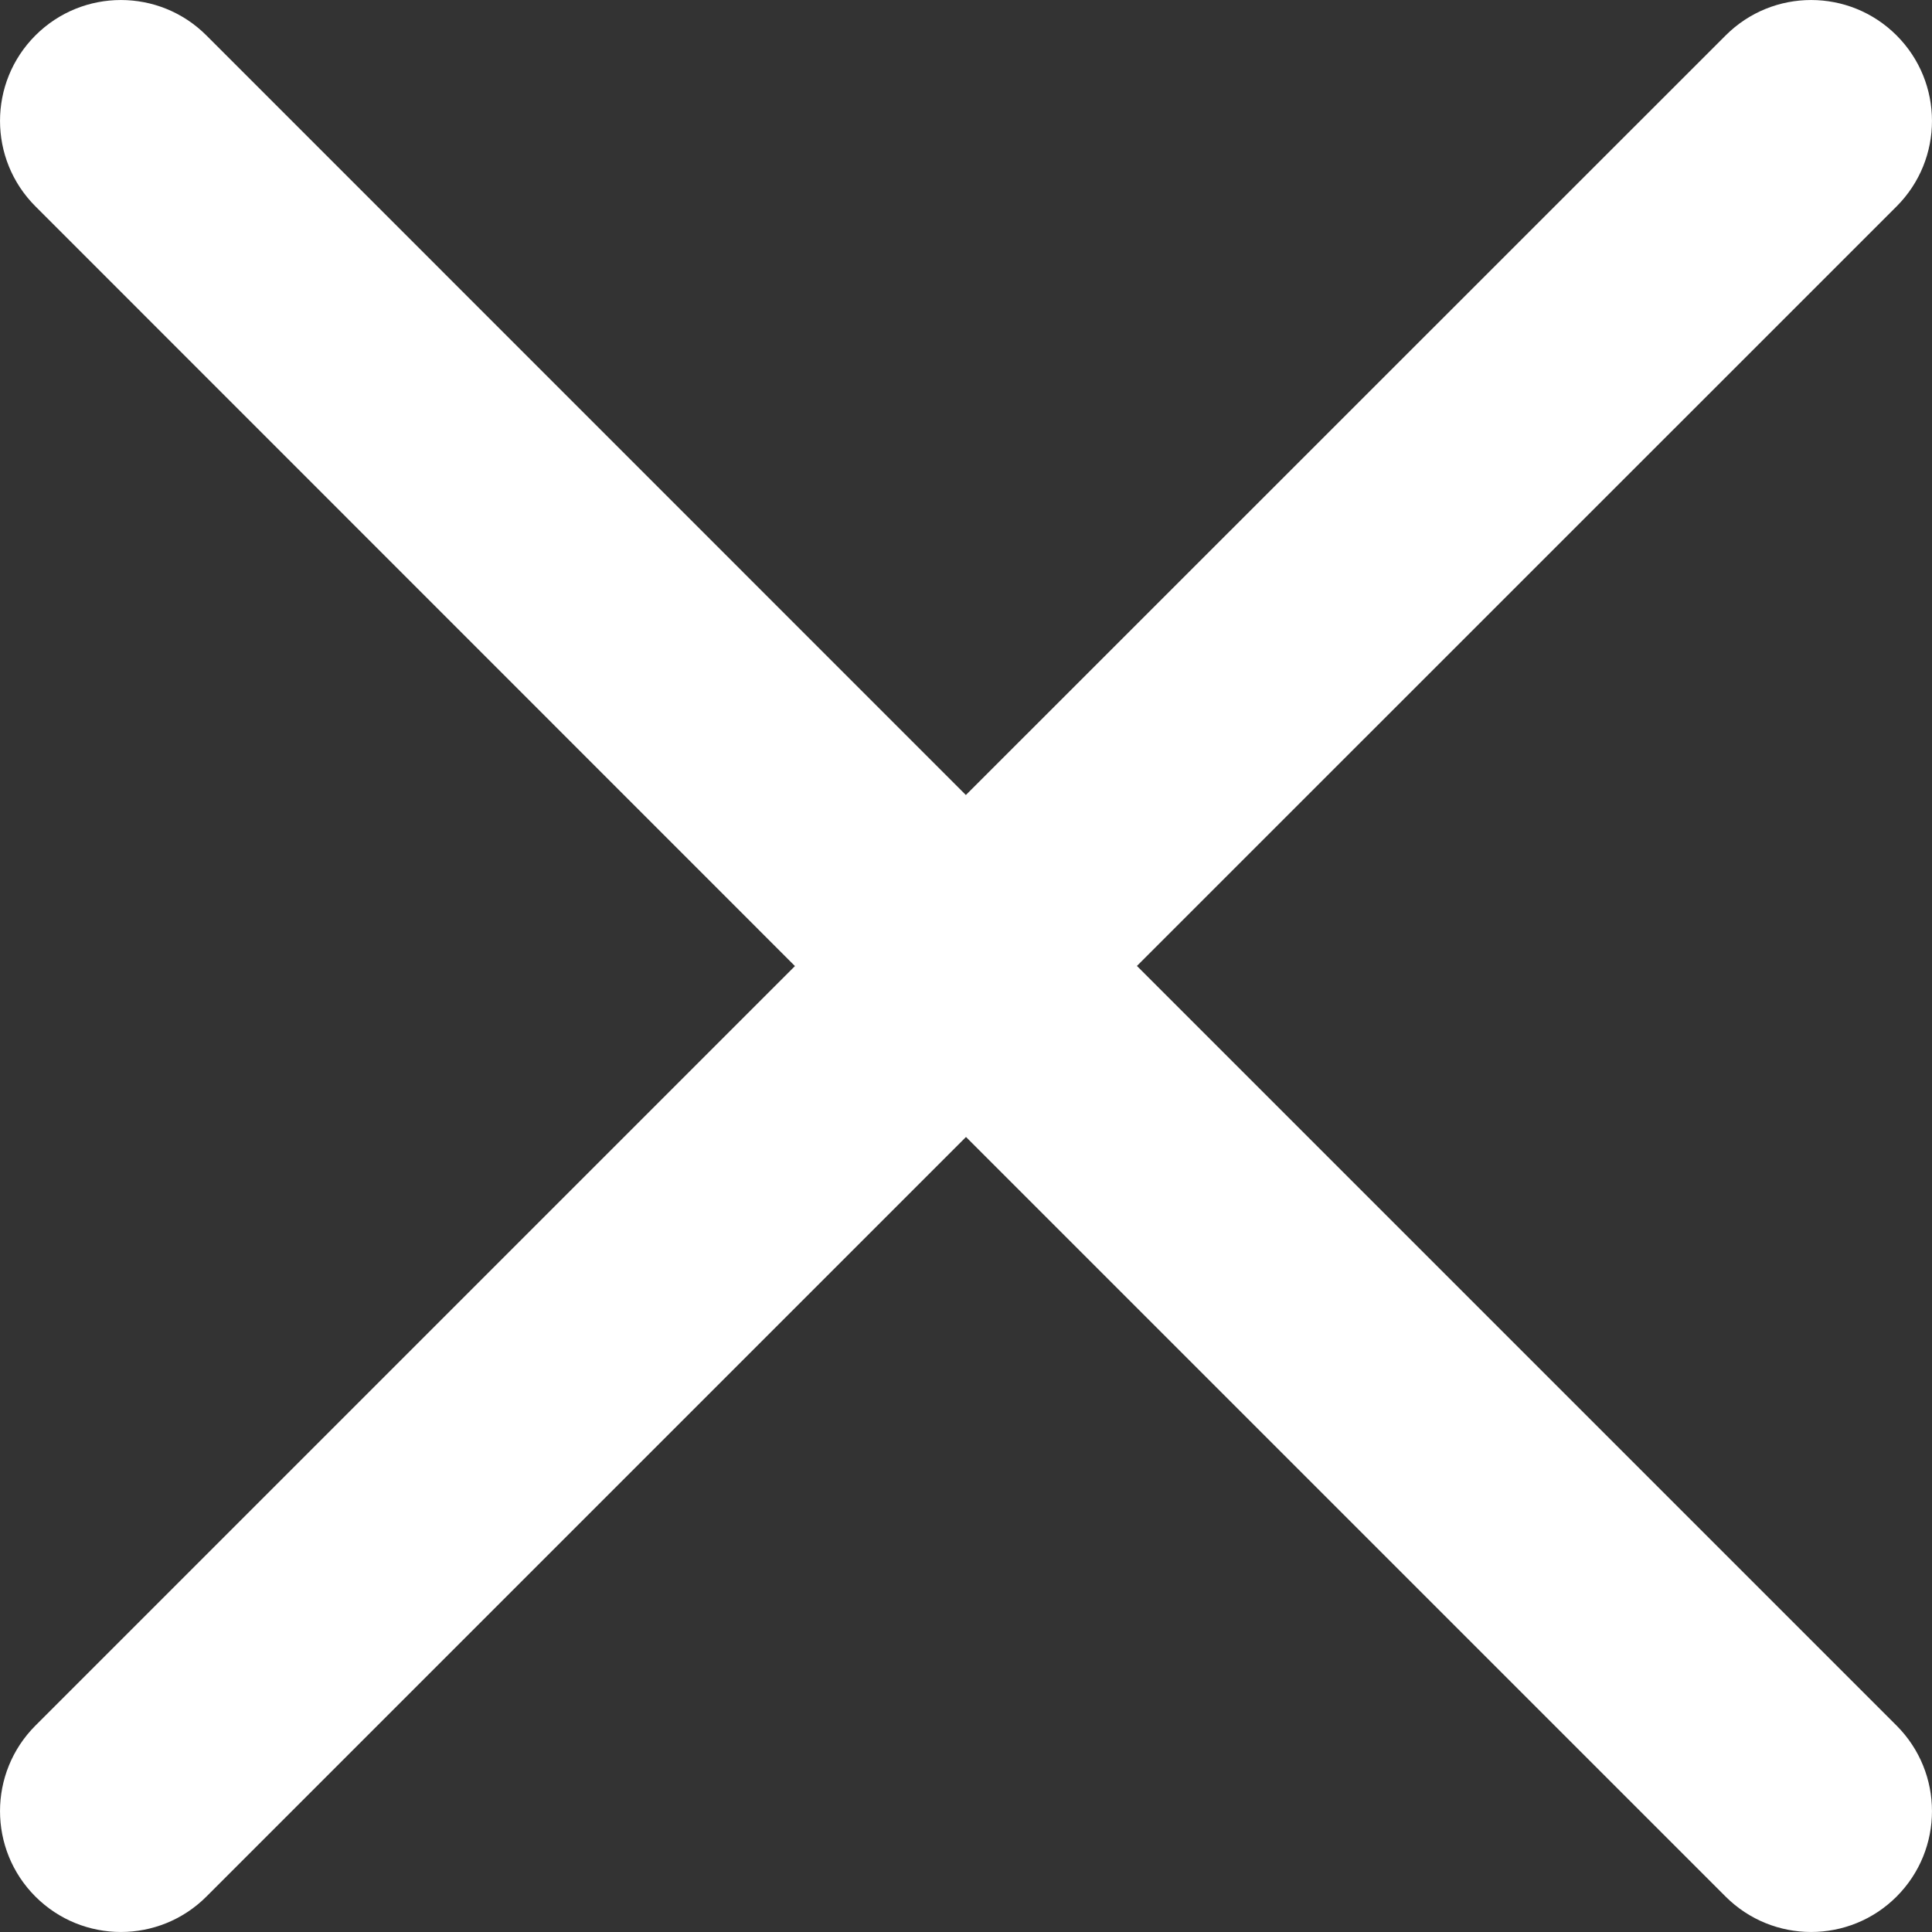 <svg width="30" height="30" viewBox="0 0 30 30" fill="none" xmlns="http://www.w3.org/2000/svg">
<rect x="0" y="0" width="30" height="30" fill="#333333" stroke="none"/>
<path fill-rule="evenodd" clip-rule="evenodd" d="M0.55 0.55C1.283 -0.183 2.472 -0.183 3.205 0.55L14.998 12.345L26.796 0.55C27.529 -0.183 28.717 -0.183 29.45 0.55C30.183 1.283 30.183 2.472 29.45 3.205L17.654 14.999L29.45 26.795C30.183 27.529 30.183 28.717 29.45 29.45C28.717 30.183 27.529 30.183 26.795 29.45L15 17.655L3.205 29.45C2.471 30.183 1.283 30.183 0.55 29.45C-0.183 28.717 -0.183 27.529 0.55 26.795L12.344 15.001L0.55 3.204C-0.183 2.471 -0.183 1.283 0.55 0.55Z" fill="white"/>
</svg>
